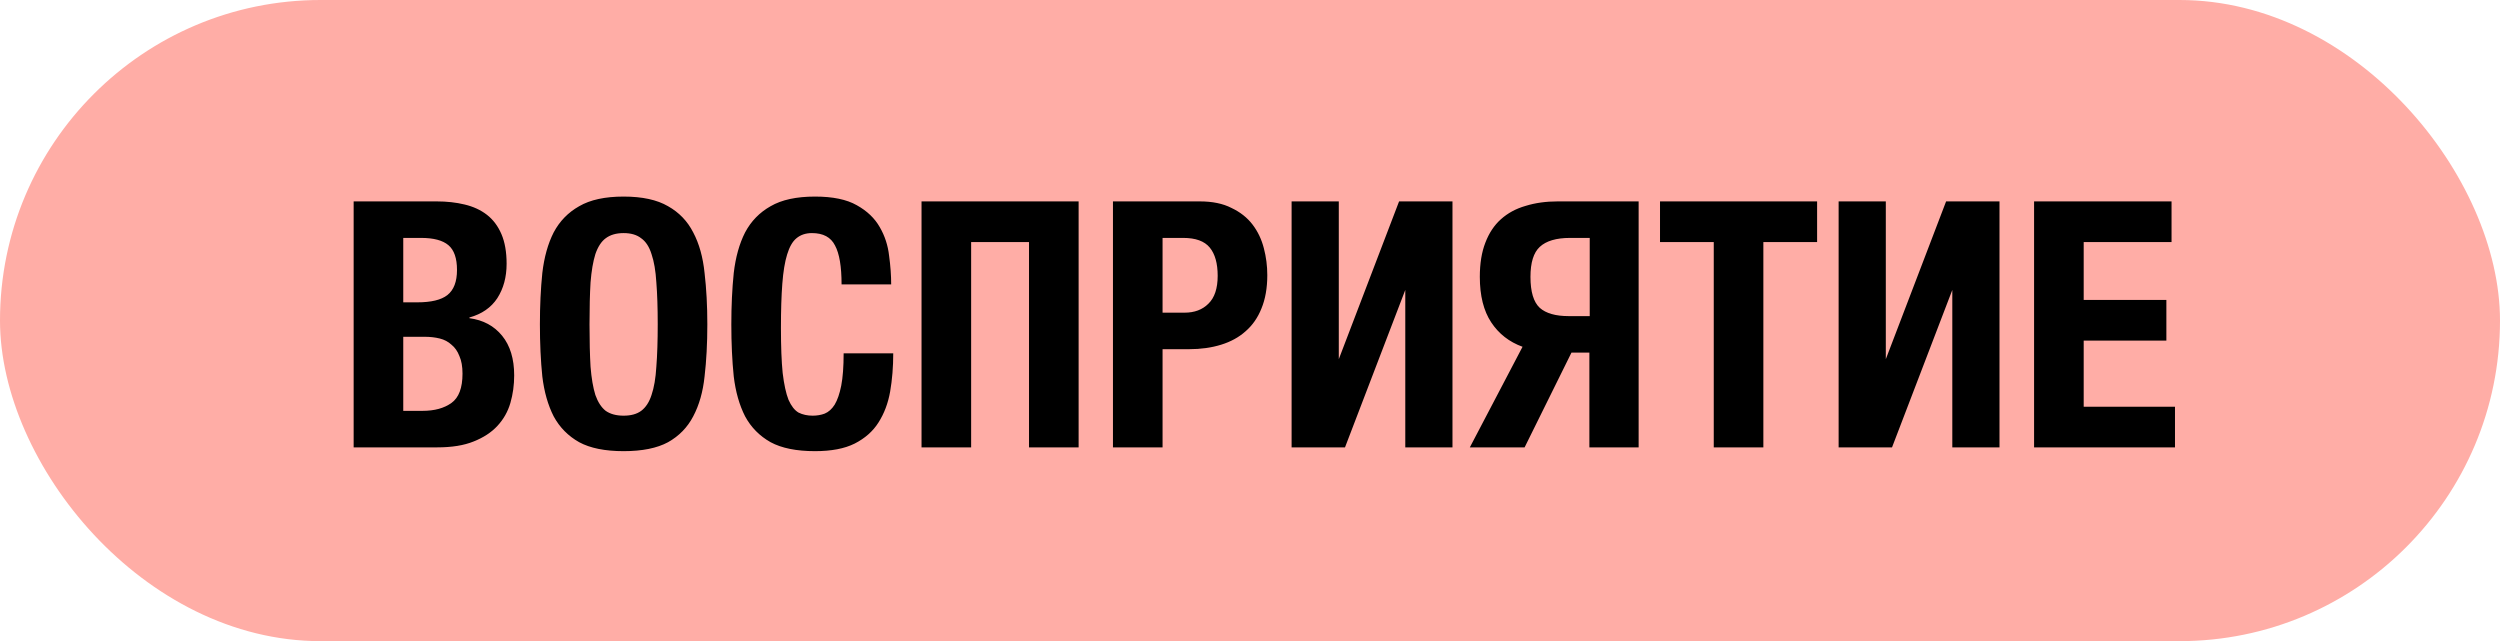 <?xml version="1.0" encoding="UTF-8"?> <svg xmlns="http://www.w3.org/2000/svg" width="2090" height="536" viewBox="0 0 2090 536" fill="none"> <rect width="2090" height="536" rx="268" fill="#FFADA6"></rect> <path d="M295.65 168.368H365.058C373.506 168.368 381.282 169.232 388.386 170.96C395.682 172.688 401.922 175.568 407.106 179.6C412.29 183.632 416.322 189.008 419.202 195.728C422.082 202.448 423.522 210.704 423.522 220.496C423.522 231.632 420.93 241.232 415.746 249.296C410.562 257.168 402.786 262.544 392.418 265.424V266C403.938 267.536 413.058 272.432 419.778 280.688C426.498 288.944 429.858 299.984 429.858 313.808C429.858 321.872 428.802 329.552 426.69 336.848C424.578 344.144 420.93 350.576 415.746 356.144C410.754 361.52 404.13 365.84 395.874 369.104C387.81 372.368 377.73 374 365.634 374H295.65V168.368ZM353.25 343.472C363.234 343.472 371.298 341.264 377.442 336.848C383.586 332.432 386.658 324.272 386.658 312.368C386.658 306.416 385.794 301.52 384.066 297.68C382.53 293.648 380.322 290.48 377.442 288.176C374.754 285.68 371.49 283.952 367.65 282.992C363.81 282.032 359.586 281.552 354.978 281.552H337.122V343.472H353.25ZM348.93 252.752C360.45 252.752 368.802 250.736 373.986 246.704C379.362 242.48 382.05 235.472 382.05 225.68C382.05 215.888 379.65 208.976 374.85 204.944C370.05 200.912 362.466 198.896 352.098 198.896H337.122V252.752H348.93ZM521.345 377.168C505.793 377.168 493.409 374.672 484.193 369.68C474.977 364.496 467.873 357.296 462.881 348.08C458.081 338.672 454.913 327.536 453.377 314.672C452.033 301.616 451.361 287.12 451.361 271.184C451.361 255.632 452.033 241.328 453.377 228.272C454.913 215.024 458.081 203.696 462.881 194.288C467.873 184.88 474.977 177.584 484.193 172.4C493.409 167.024 505.793 164.336 521.345 164.336C536.897 164.336 549.281 167.024 558.497 172.4C567.713 177.584 574.721 184.88 579.521 194.288C584.513 203.696 587.681 215.024 589.025 228.272C590.561 241.328 591.329 255.632 591.329 271.184C591.329 287.12 590.561 301.616 589.025 314.672C587.681 327.536 584.513 338.672 579.521 348.08C574.721 357.296 567.713 364.496 558.497 369.68C549.281 374.672 536.897 377.168 521.345 377.168ZM521.345 347.504C527.489 347.504 532.385 346.16 536.033 343.472C539.873 340.592 542.753 336.176 544.673 330.224C546.785 324.08 548.129 316.208 548.705 306.608C549.473 296.816 549.857 285.008 549.857 271.184C549.857 257.36 549.473 245.648 548.705 236.048C548.129 226.448 546.785 218.576 544.673 212.432C542.753 206.288 539.873 201.872 536.033 199.184C532.385 196.304 527.489 194.864 521.345 194.864C515.201 194.864 510.209 196.304 506.369 199.184C502.721 201.872 499.841 206.288 497.729 212.432C495.809 218.576 494.465 226.448 493.697 236.048C493.121 245.648 492.833 257.36 492.833 271.184C492.833 285.008 493.121 296.816 493.697 306.608C494.465 316.208 495.809 324.08 497.729 330.224C499.841 336.176 502.721 340.592 506.369 343.472C510.209 346.16 515.201 347.504 521.345 347.504ZM681.377 377.168C665.825 377.168 653.441 374.672 644.225 369.68C635.009 364.496 627.905 357.296 622.913 348.08C618.113 338.672 614.945 327.536 613.409 314.672C612.065 301.616 611.393 287.12 611.393 271.184C611.393 255.632 612.065 241.328 613.409 228.272C614.945 215.024 618.113 203.696 622.913 194.288C627.905 184.88 635.009 177.584 644.225 172.4C653.441 167.024 665.825 164.336 681.377 164.336C696.161 164.336 707.777 166.736 716.225 171.536C724.865 176.336 731.297 182.48 735.521 189.968C739.745 197.264 742.337 205.232 743.297 213.872C744.449 222.32 745.025 230.288 745.025 237.776H703.553C703.553 222.8 701.729 211.952 698.081 205.232C694.625 198.32 688.193 194.864 678.785 194.864C673.601 194.864 669.281 196.304 665.825 199.184C662.561 201.872 659.969 206.384 658.049 212.72C656.129 218.864 654.785 227.024 654.017 237.2C653.249 247.184 652.865 259.472 652.865 274.064C652.865 289.616 653.345 302.192 654.305 311.792C655.457 321.392 657.089 328.88 659.201 334.256C661.505 339.44 664.289 342.992 667.553 344.912C671.009 346.64 674.945 347.504 679.361 347.504C683.009 347.504 686.369 346.928 689.441 345.776C692.705 344.432 695.489 341.936 697.793 338.288C700.097 334.448 701.921 329.168 703.265 322.448C704.609 315.536 705.281 306.512 705.281 295.376H746.752C746.752 306.704 745.889 317.36 744.161 327.344C742.433 337.136 739.169 345.776 734.369 353.264C729.761 360.56 723.137 366.416 714.497 370.832C706.049 375.056 695.009 377.168 681.377 377.168ZM770.4 168.368H901.728V374H860.256V202.352H811.872V374H770.4V168.368ZM930.431 168.368H1003.01C1013.57 168.368 1022.4 170.192 1029.5 173.84C1036.8 177.296 1042.66 181.904 1047.07 187.664C1051.49 193.424 1054.66 200.048 1056.58 207.536C1058.5 214.832 1059.46 222.32 1059.46 230C1059.46 240.752 1057.82 250.064 1054.56 257.936C1051.49 265.616 1047.07 271.952 1041.31 276.944C1035.74 281.936 1028.93 285.68 1020.86 288.176C1012.8 290.672 1003.87 291.92 994.079 291.92H971.903V374H930.431V168.368ZM990.335 261.392C998.591 261.392 1005.22 258.896 1010.21 253.904C1015.39 248.912 1017.98 241.136 1017.98 230.576C1017.98 220.208 1015.78 212.336 1011.36 206.96C1006.94 201.584 999.551 198.896 989.183 198.896H971.903V261.392H990.335ZM1079.78 168.368H1119.23V300.272L1169.63 168.368H1214.27V374H1174.82V242.384L1124.42 374H1079.78V168.368ZM1272.85 289.904C1261.71 285.872 1252.97 279.056 1246.64 269.456C1240.3 259.856 1237.13 247.184 1237.13 231.44C1237.13 220.304 1238.67 210.8 1241.74 202.928C1244.81 194.864 1249.13 188.336 1254.7 183.344C1260.46 178.16 1267.37 174.416 1275.44 172.112C1283.5 169.616 1292.43 168.368 1302.22 168.368H1369.9V374H1328.72V294.8H1313.74L1274.57 374H1228.78L1272.85 289.904ZM1329.01 264.272V198.896H1312.59C1301.07 198.896 1292.62 201.392 1287.25 206.384C1282.06 211.184 1279.47 219.536 1279.47 231.44C1279.47 243.92 1282.06 252.56 1287.25 257.36C1292.43 261.968 1300.49 264.272 1311.44 264.272H1329.01ZM1432.7 202.352H1387.77V168.368H1519.1V202.352H1474.17V374H1432.7V202.352ZM1537.09 168.368H1576.54V300.272L1626.94 168.368H1671.58V374H1632.13V242.384L1581.73 374H1537.09V168.368ZM1700.49 168.368H1815.41V202.352H1741.97V250.736H1811.09V284.72H1741.97V340.016H1818.29V374H1700.49V168.368Z" fill="black"></path> </svg> 